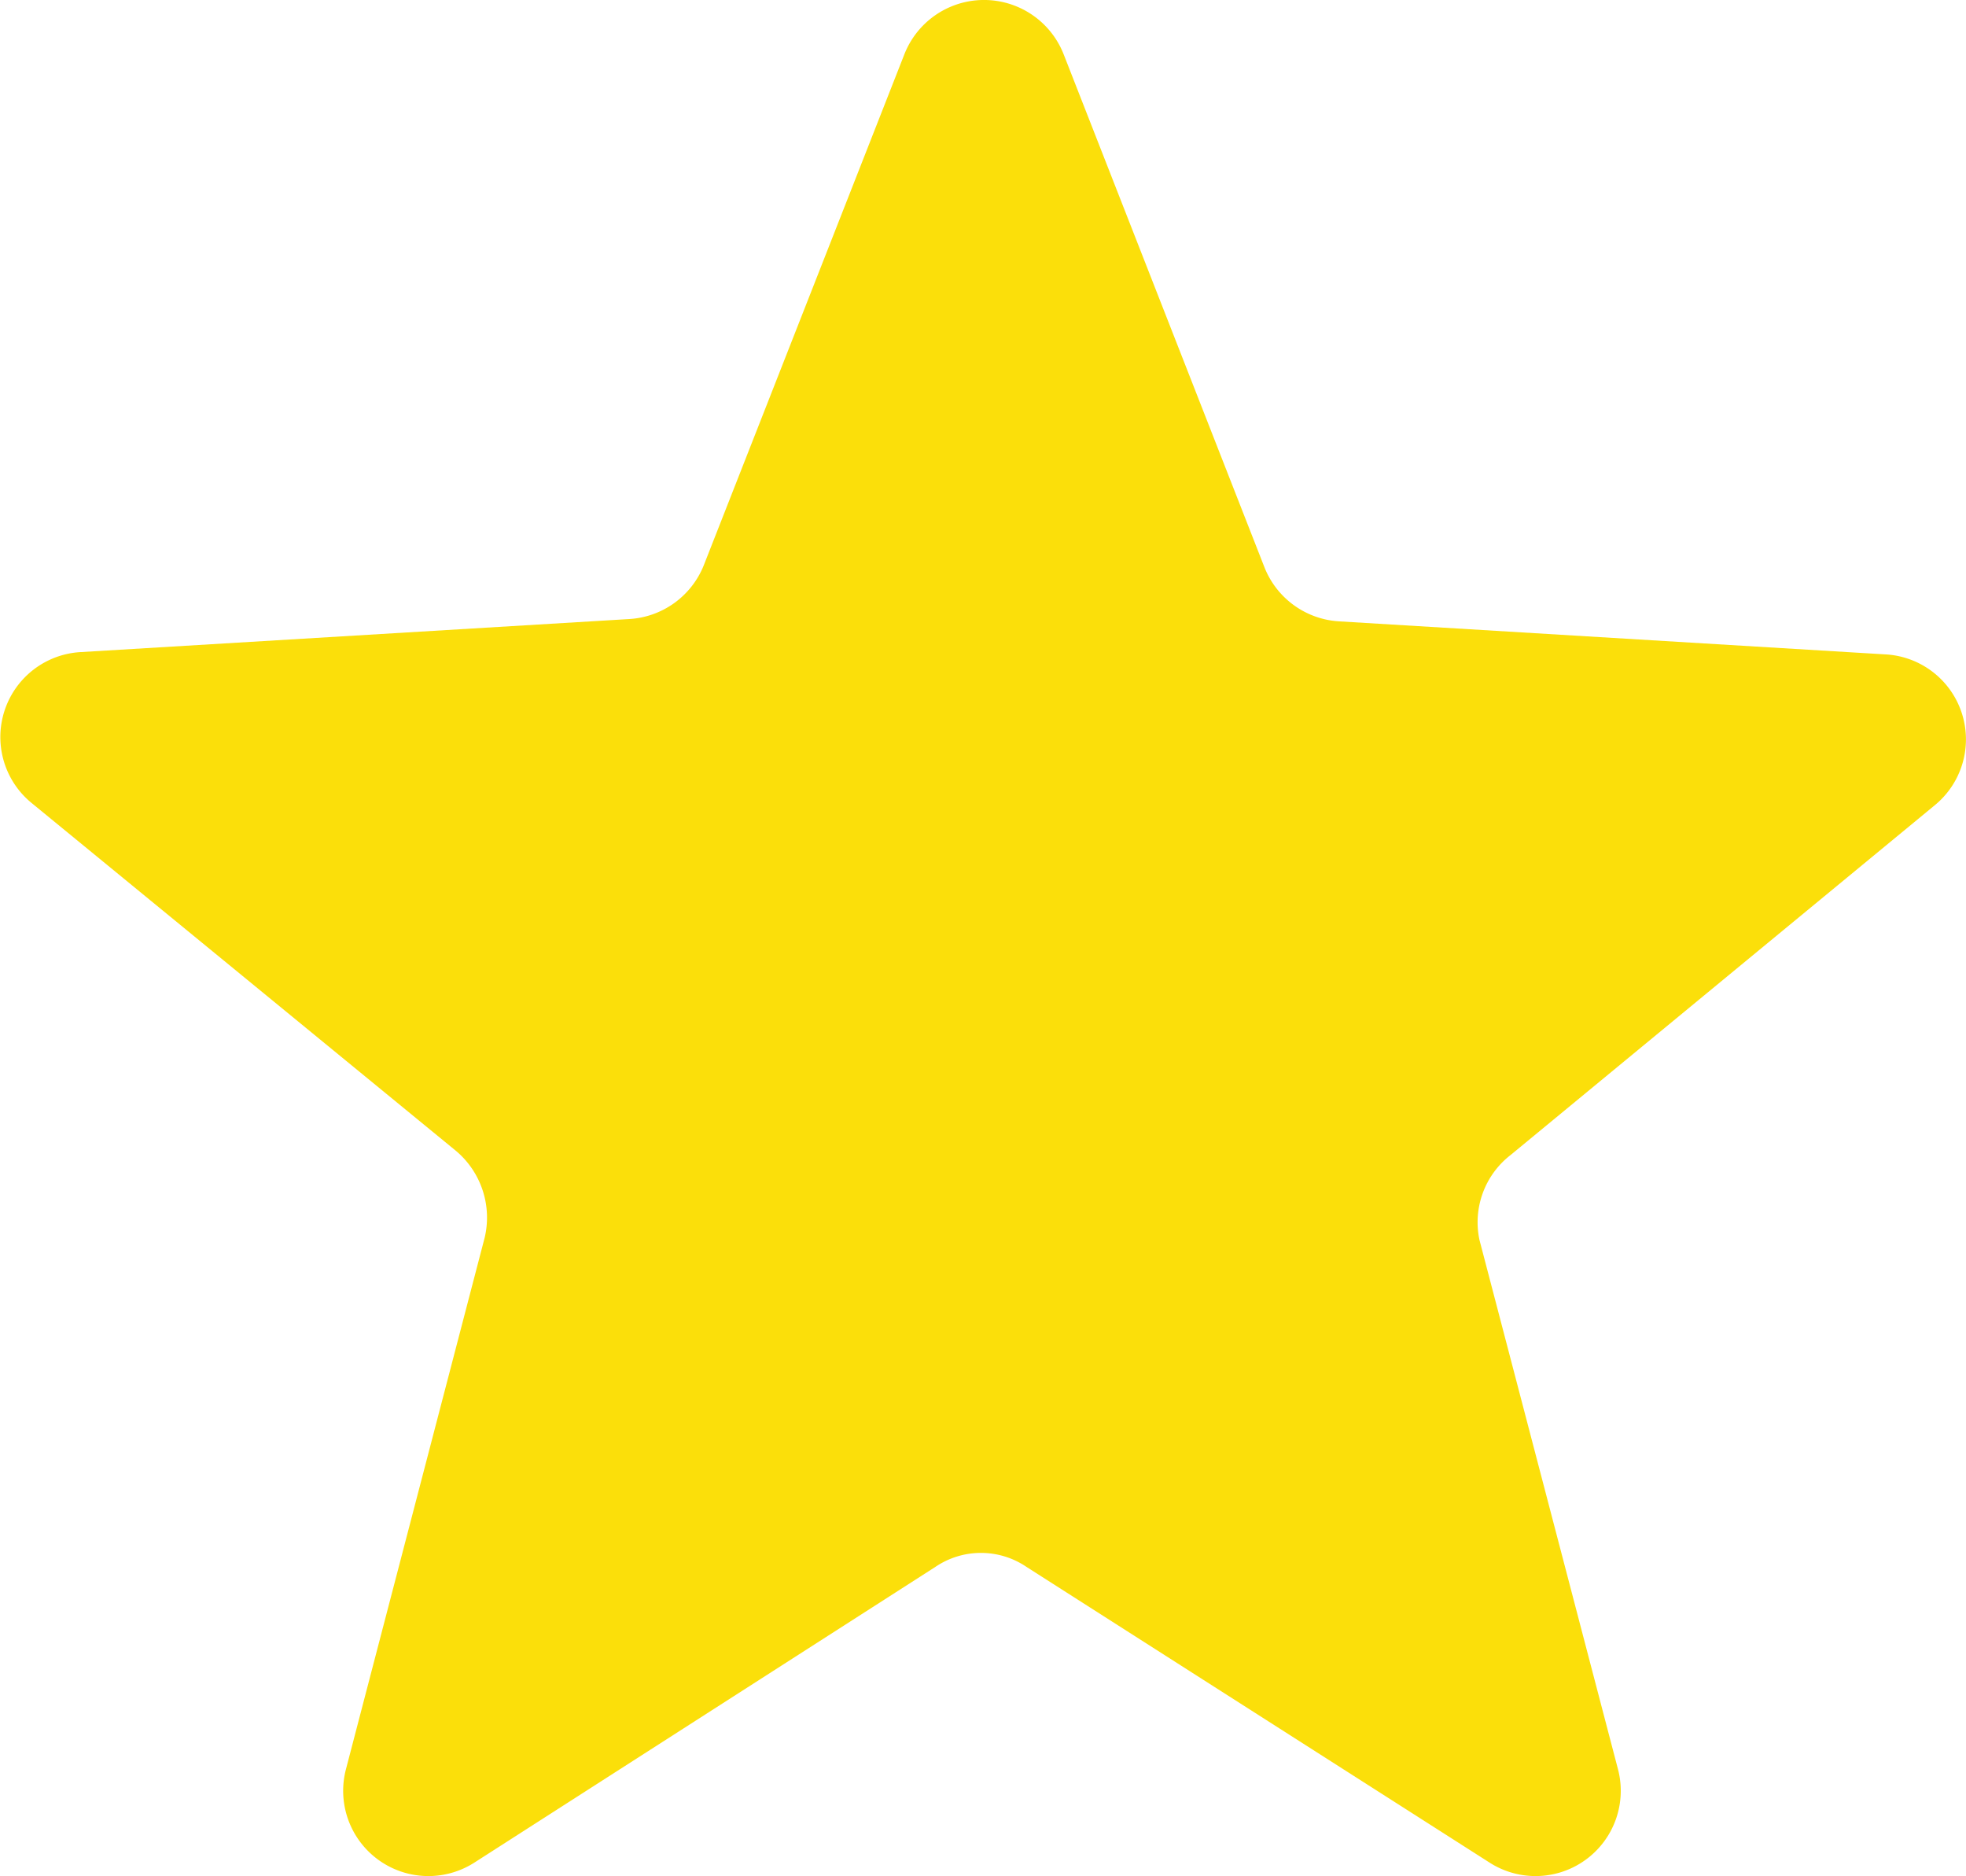 <svg xmlns="http://www.w3.org/2000/svg" width="47.637" height="45.452" viewBox="0 0 47.637 45.452"><g transform="translate(-2.481 -4.575)"><g transform="translate(2.481 4.575)"><path d="M39.081,32.557l10.275-8.471a2.062,2.062,0,0,0-1.2-3.659l-13.233-.8a2.077,2.077,0,0,1-1.8-1.3L28.254,5.891a2.073,2.073,0,0,0-3.86,0L19.533,18.271a2.077,2.077,0,0,1-1.8,1.3l-13.283.8a2.062,2.062,0,0,0-1.2,3.659l10.275,8.421a2.111,2.111,0,0,1,.7,2.105L10.861,47.444A2.065,2.065,0,0,0,13.969,49.7l11.178-7.168a1.966,1.966,0,0,1,2.205,0L38.58,49.7a2.065,2.065,0,0,0,3.108-2.256L38.329,34.612A2.059,2.059,0,0,1,39.081,32.557Z" transform="translate(-2.481 -4.575)" fill="#fbdf0a"/></g></g></svg>